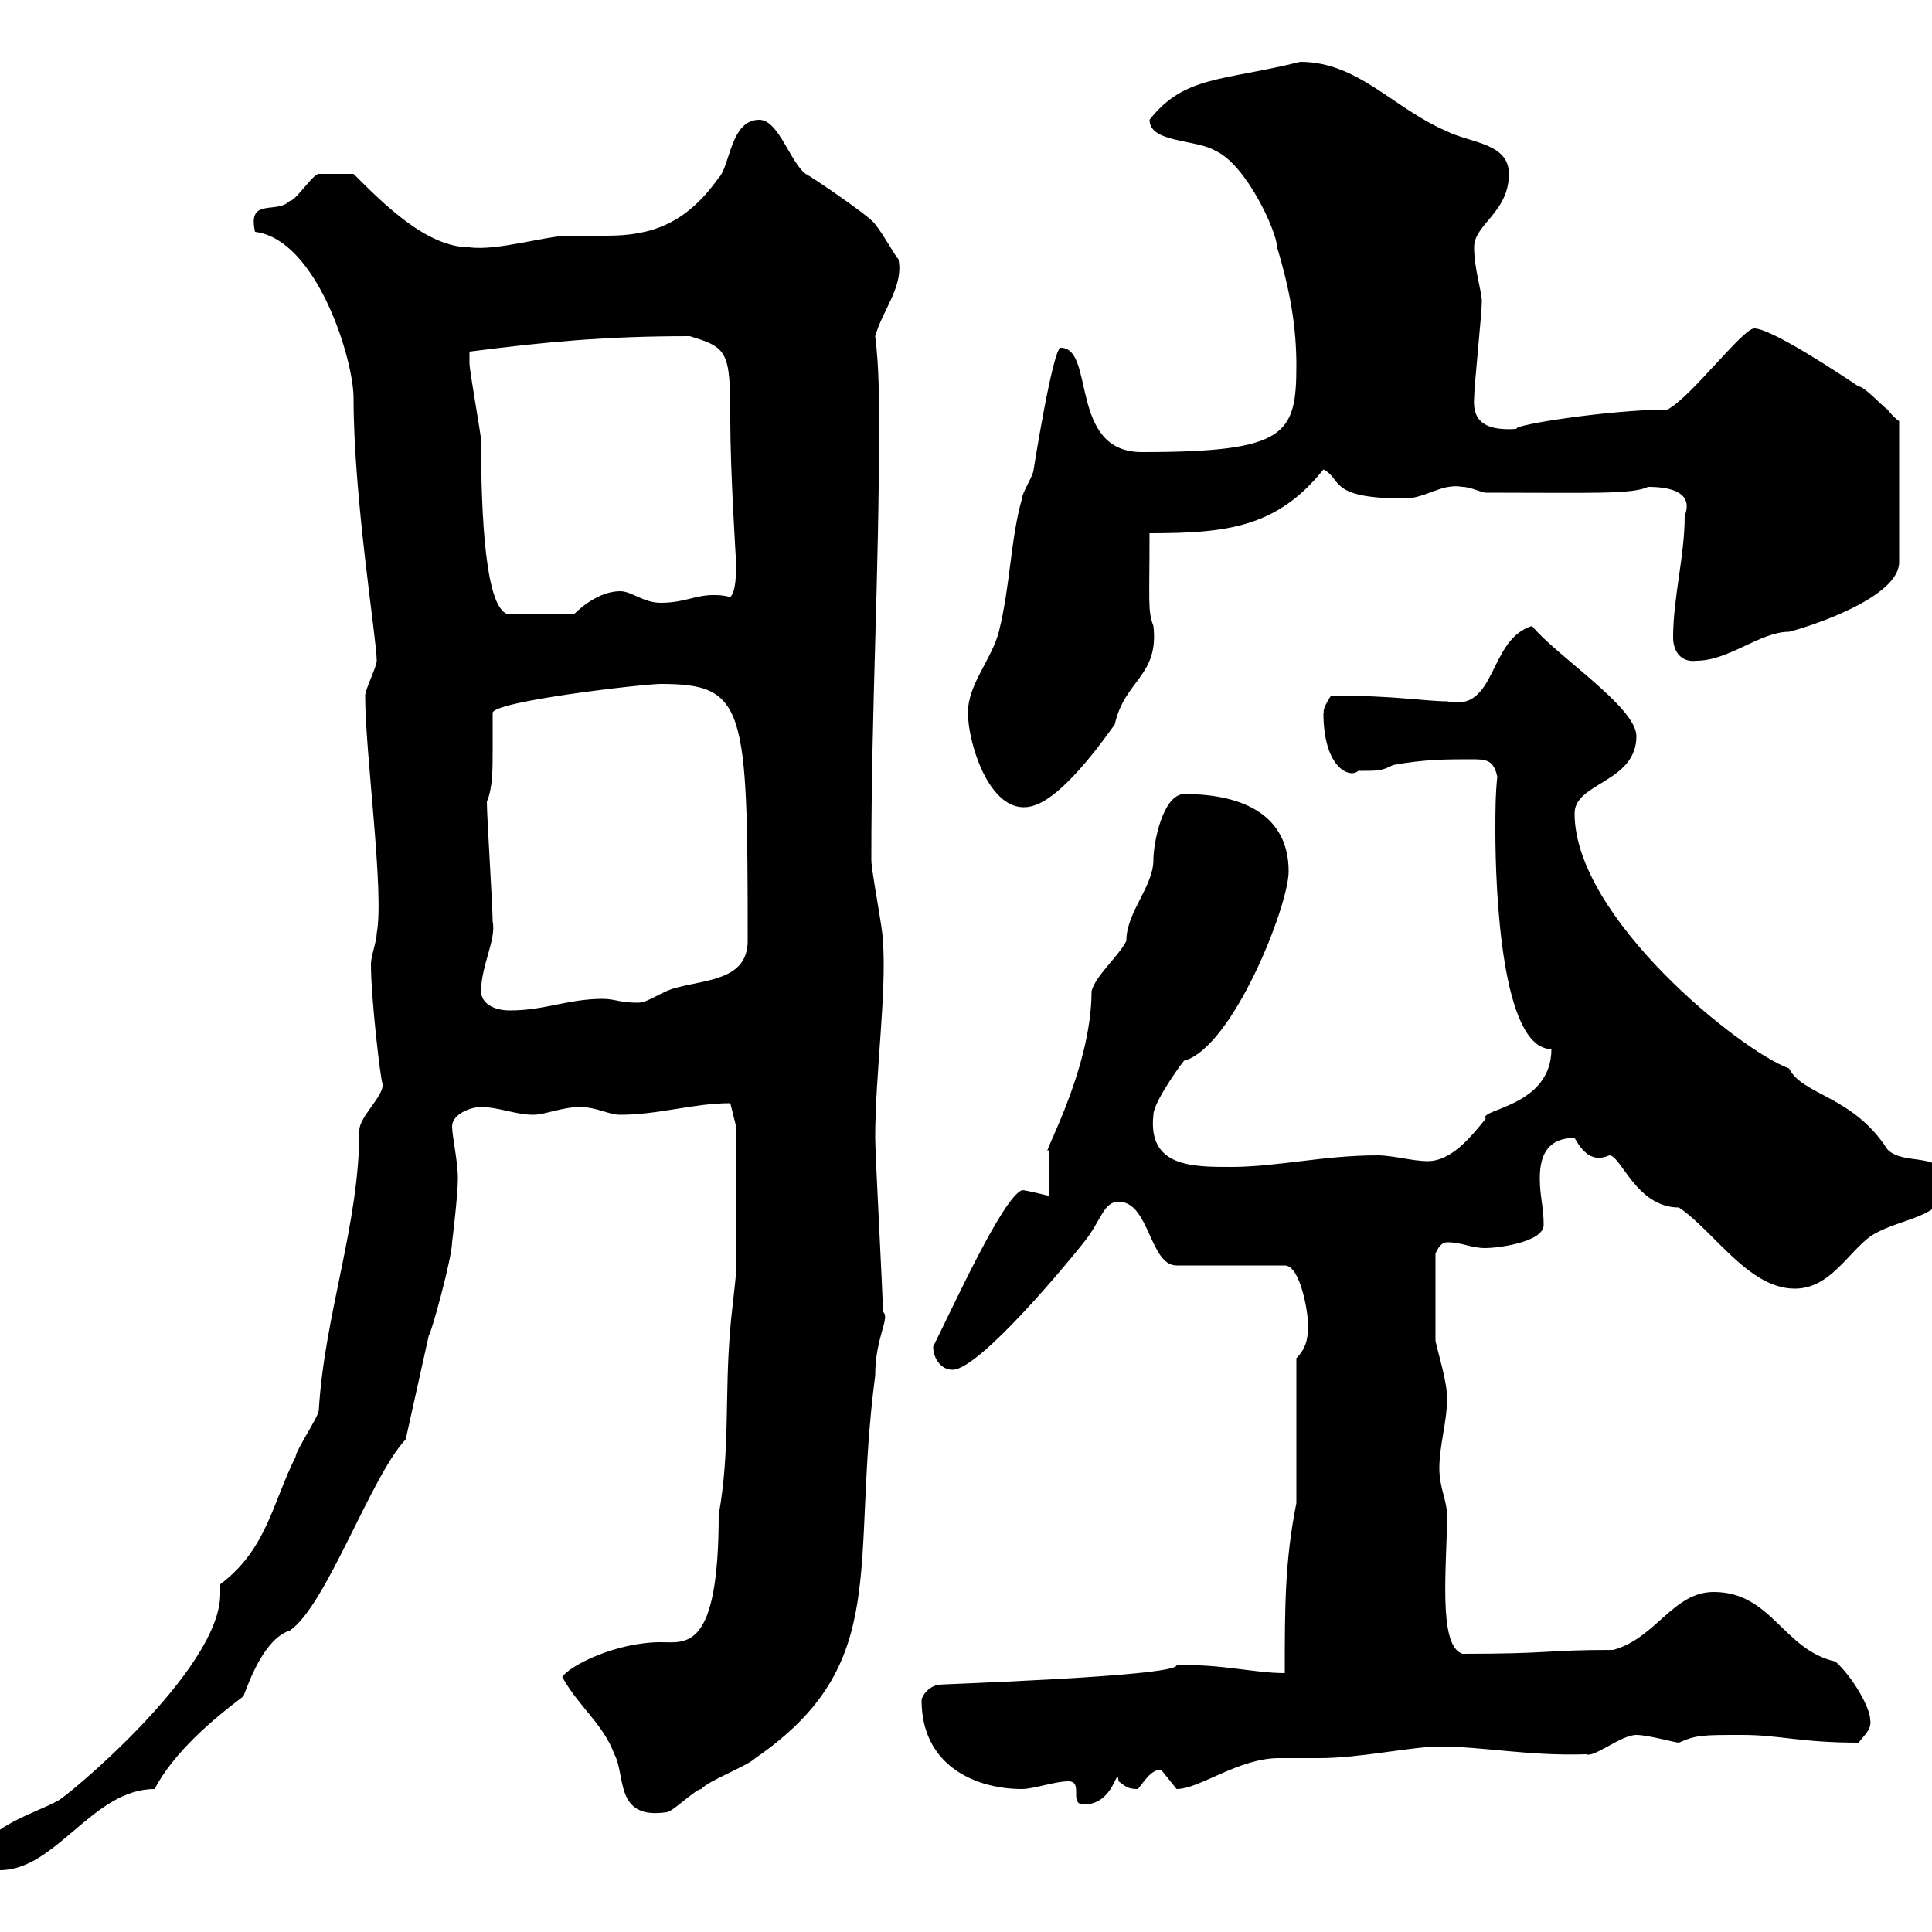 <svg xmlns="http://www.w3.org/2000/svg" xmlns:xlink="http://www.w3.org/1999/xlink" width="300" height="300"><path d="M-3 288.60C-3 289.20-1.80 290.40 0 290.40C8.70 290.40 14.40 277.80 24 277.80C27 272.10 33 267 37.80 263.40C38.70 261 41.10 254.40 45 253.20C50.70 249.30 57.60 229.20 63 223.50L66.60 207.30C66.90 207.30 70.20 195.30 70.20 192.90C70.20 192.90 71.10 185.70 71.10 183C71.10 180.30 70.20 176.40 70.20 174.90C70.20 173.10 72.90 171.90 74.70 171.90C77.40 171.90 80.10 173.10 82.80 173.10C84.60 173.10 87.30 171.90 90 171.90C92.70 171.90 94.50 173.10 96.30 173.10C102.30 173.10 107.70 171.30 113.40 171.30L114.30 174.90C114.30 180.60 114.30 192.90 114.30 197.40C114.30 198.30 113.40 205.50 113.40 206.40C112.50 216.30 113.40 225.30 111.60 235.20C111.60 256.50 106.50 255 102.60 255C95.70 255 88.50 258.60 87.30 260.40C90 265.20 93.60 267.60 95.40 272.40C97.20 275.70 95.40 282.60 103.50 281.40C104.40 281.40 108 277.80 108.90 277.80C109.80 276.60 116.10 274.20 117.30 273C138.60 258.30 132 243.30 135.90 213.60C135.90 207.60 138.30 204.60 137.10 203.70C137.10 201 135.90 179.40 135.90 176.70C135.90 166.80 137.70 154.20 137.10 146.10C137.10 144.30 135.30 135.30 135.30 133.50C135.30 109.80 136.50 89.40 136.50 66.60C136.50 61.80 136.50 57 135.90 52.20C137.10 48 140.40 44.40 139.50 40.20C139.20 40.20 136.50 35.10 135.30 34.20C134.10 33 126.30 27.60 125.10 27C122.70 25.20 120.90 18.60 117.90 18.60C113.40 18.60 113.40 25.80 111.60 27.60C106.50 34.80 101.10 36.60 94.20 36.60C92.40 36.60 90.30 36.60 88.20 36.60C84.90 36.60 77.10 39 72.90 38.40C66.30 38.40 59.70 31.80 54.90 27C51.90 27 50.40 27 49.50 27C48.60 27 45.90 31.20 45 31.20C42.90 33.30 38.40 30.60 39.60 36C49.20 37.20 54.90 55.80 54.90 61.80C54.90 77.40 58.50 99.30 58.50 102.60C58.50 103.50 56.70 107.10 56.70 108C56.70 117 59.70 138.60 58.50 144.90C58.50 146.10 57.60 148.50 57.60 149.70C57.60 155.10 59.10 167.70 59.40 168.30C59.70 170.10 55.80 173.40 55.80 175.50C55.80 190.20 50.40 204 49.50 219C49.50 219.90 45.90 225.30 45.90 226.20C42.30 233.40 41.40 240.60 34.20 246C34.20 246.90 34.20 247.20 34.20 247.50C34.20 259.50 9.60 279.60 9 279.60C6 281.40-3 283.80-3 288.60ZM165.90 276.60C168.30 276.60 165.90 280.20 168.30 280.20C173.10 280.20 173.40 273.90 173.70 276.60C174.90 277.50 175.20 277.80 176.70 277.80C177.90 276.30 178.80 274.80 180.30 274.80C180.30 274.80 182.70 277.80 182.70 277.80C186.30 277.80 192.30 273 198.60 273C200.40 273 202.50 273 204.90 273C211.20 273 219.30 271.20 223.50 271.20C230.40 271.20 237.30 272.70 246.30 272.40C247.50 273 251.70 269.40 254.10 269.40C255.90 269.40 260.10 270.60 260.70 270.60C263.40 269.40 264.30 269.40 270.60 269.40C276.30 269.40 279.60 270.60 288.60 270.60C289.50 269.40 290.70 268.50 290.40 267C290.40 265.20 287.70 260.40 285 258C276.90 256.20 275.10 247.20 266.10 247.20C259.80 247.20 257.10 254.40 250.50 256.20C239.70 256.20 241.20 256.80 227.10 256.80C223.20 255.60 224.70 243 224.70 235.20C224.70 233.10 223.50 231 223.50 228C223.50 224.40 224.70 220.80 224.70 217.20C224.70 214.50 223.50 210.90 222.90 208.20L222.90 194.70C222.90 194.70 223.50 192.90 224.70 192.90C227.10 192.90 228.30 193.80 230.70 193.80C232.50 193.80 239.70 192.90 239.70 190.20C239.70 187.50 239.10 185.70 239.10 183C239.10 180.30 239.70 176.70 244.50 176.70C245.70 178.80 247.20 180.60 249.90 179.40C251.70 179.40 254.10 187.50 260.70 187.50C266.10 191.10 271.50 200.10 278.70 200.10C284.10 200.10 286.80 194.70 290.40 192C294.90 189 302.10 189.30 302.10 183.90C302.10 178.50 295.80 181.20 293.10 178.50C287.70 170.10 279.90 170.10 277.80 165.90C270.30 163.20 244.50 142.50 244.50 126.30C244.50 121.50 254.10 121.50 254.10 114.30C254.10 109.80 241.50 101.70 237.90 97.20C231 99.30 232.50 110.70 224.70 108.90C221.40 108.90 216.60 108 206.70 108C204.90 110.70 205.80 110.70 205.50 110.70C205.50 119.40 209.70 120.90 210.90 119.70C214.20 119.70 214.50 119.70 216.30 118.80C221.10 117.90 224.70 117.90 228.30 117.90C230.70 117.90 231.90 117.90 232.50 120.60C232.20 123.30 232.20 126.30 232.20 129C232.20 138 233.10 162.90 240.90 162.90C240.90 171.90 229.50 172.20 230.70 173.70C228.30 176.70 225.30 180.30 221.70 180.30C219.30 180.30 216.30 179.40 213.90 179.40C205.50 179.40 198.30 181.20 191.10 181.20C185.10 181.20 178.20 181.20 179.10 173.10C179.10 171 184.20 164.10 183.90 164.70C191.40 162.60 200.10 140.70 200.10 135.30C200.10 126.90 193.50 123.30 183.90 123.30C180.60 123.30 179.10 130.80 179.10 133.50C179.10 137.70 174.90 141.60 174.90 146.10C173.70 148.50 170.10 151.50 169.50 153.90C169.50 166.50 161.10 180.60 162.90 178.50C162.90 179.40 162.90 184.80 162.90 185.70C162.90 185.70 159.30 184.80 158.70 184.80C155.70 186 148.20 202.50 144.90 209.10C144.90 210.90 146.10 212.70 147.90 212.70C152.10 212.70 166.20 195.60 168.30 192.90C171 189.60 171.30 186.60 173.70 186.60C178.50 186.60 178.50 196.50 182.70 196.50L199.50 196.50C201.90 196.50 203.10 203.70 203.10 205.50C203.10 207.30 203.10 209.10 201.30 210.90L201.30 233.40C199.50 242.40 199.50 249.60 199.50 259.80C194.70 259.80 189.30 258.30 182.70 258.60C182.40 260.40 143.10 261.60 146.10 261.60C144.30 261.60 143.10 263.40 143.10 264C143.10 274.20 151.50 277.80 158.70 277.80C160.50 277.80 163.80 276.60 165.90 276.60ZM74.70 153.90C74.70 150 77.10 145.80 76.50 143.10C76.50 140.70 75.60 126.90 75.60 124.50C76.50 122.40 76.50 119.40 76.50 116.40C76.50 114.30 76.50 112.50 76.50 110.70C76.50 108.90 99.90 106.20 102.60 106.20C115.80 106.20 116.10 109.80 116.10 146.10C116.10 152.10 109.80 152.10 105.30 153.30C102.60 153.90 100.80 155.70 99 155.70C96.30 155.70 95.40 155.10 93.60 155.10C88.20 155.10 84.60 156.90 79.20 156.90C76.50 156.90 74.70 155.70 74.70 153.90ZM150.30 110.70C150.30 115.50 153.90 127.20 160.50 125.10C165.60 123.60 172.80 112.80 173.10 112.50C174.60 105.60 180 105 179.10 97.20C178.20 94.80 178.50 93.60 178.50 82.80C190.50 82.80 198.30 81.90 205.50 72.90C208.50 74.40 206.10 77.40 218.10 77.40C221.40 77.40 223.80 75 227.10 75.60C228.30 75.60 230.10 76.50 230.70 76.50C246.60 76.50 253.50 76.80 255.90 75.60C258.90 75.60 263.10 76.20 261.60 80.10C261.60 86.40 259.80 92.70 259.80 99C259.80 101.10 261 102.90 263.40 102.60C268.50 102.60 273.30 98.10 277.80 98.10C281.40 97.20 294.90 92.70 294.90 87.30L294.90 65.40C294.90 65.40 294 64.80 293.10 63.60C292.20 63 289.50 60 288.60 60C285.90 58.20 275.10 51 272.40 51C270.60 51 262.50 61.80 258.90 63.60C250.20 63.60 234.60 66 235.50 66.60C231 66.90 228.60 65.70 228.90 61.80C228.90 60 230.10 48.60 230.10 46.80C230.10 45.30 228.90 41.70 228.90 38.40C228.90 34.80 234.30 33 234.30 27C234.30 22.20 228.30 22.20 224.70 20.40C216.30 16.80 210.90 9.60 201.90 9.60C189.90 12.60 183.90 11.70 178.50 18.60C178.50 22.20 185.70 21.60 188.70 23.40C193.50 25.50 198.30 36 198.30 38.40C200.40 45.30 201.30 51 201.30 56.70C201.30 67.50 199.80 70.20 177.30 70.20C165.90 70.20 170.10 54 164.70 54C163.50 54 160.50 72.90 160.50 72.90C160.50 73.80 158.70 76.50 158.70 77.40C156.90 83.70 156.90 90.90 155.10 98.10C153.90 102.60 150.30 106.20 150.30 110.70ZM72.90 54.60C84.60 53.10 93.90 52.20 107.10 52.20C113.10 54 113.40 54.60 113.40 65.40C113.40 73.20 114.30 87.30 114.30 87.30C114.30 89.10 114.30 91.80 113.40 92.70C112.20 92.40 111.60 92.40 110.70 92.40C108 92.40 106.20 93.60 102.60 93.60C99.90 93.60 98.10 91.80 96.30 91.80C93.60 91.80 90.90 93.60 89.10 95.40L79.20 95.40C75.30 95.40 74.70 79.50 74.70 68.40C74.70 67.50 72.90 57.60 72.90 56.40C72.90 56.40 72.90 55.80 72.90 54.60Z"/></svg>